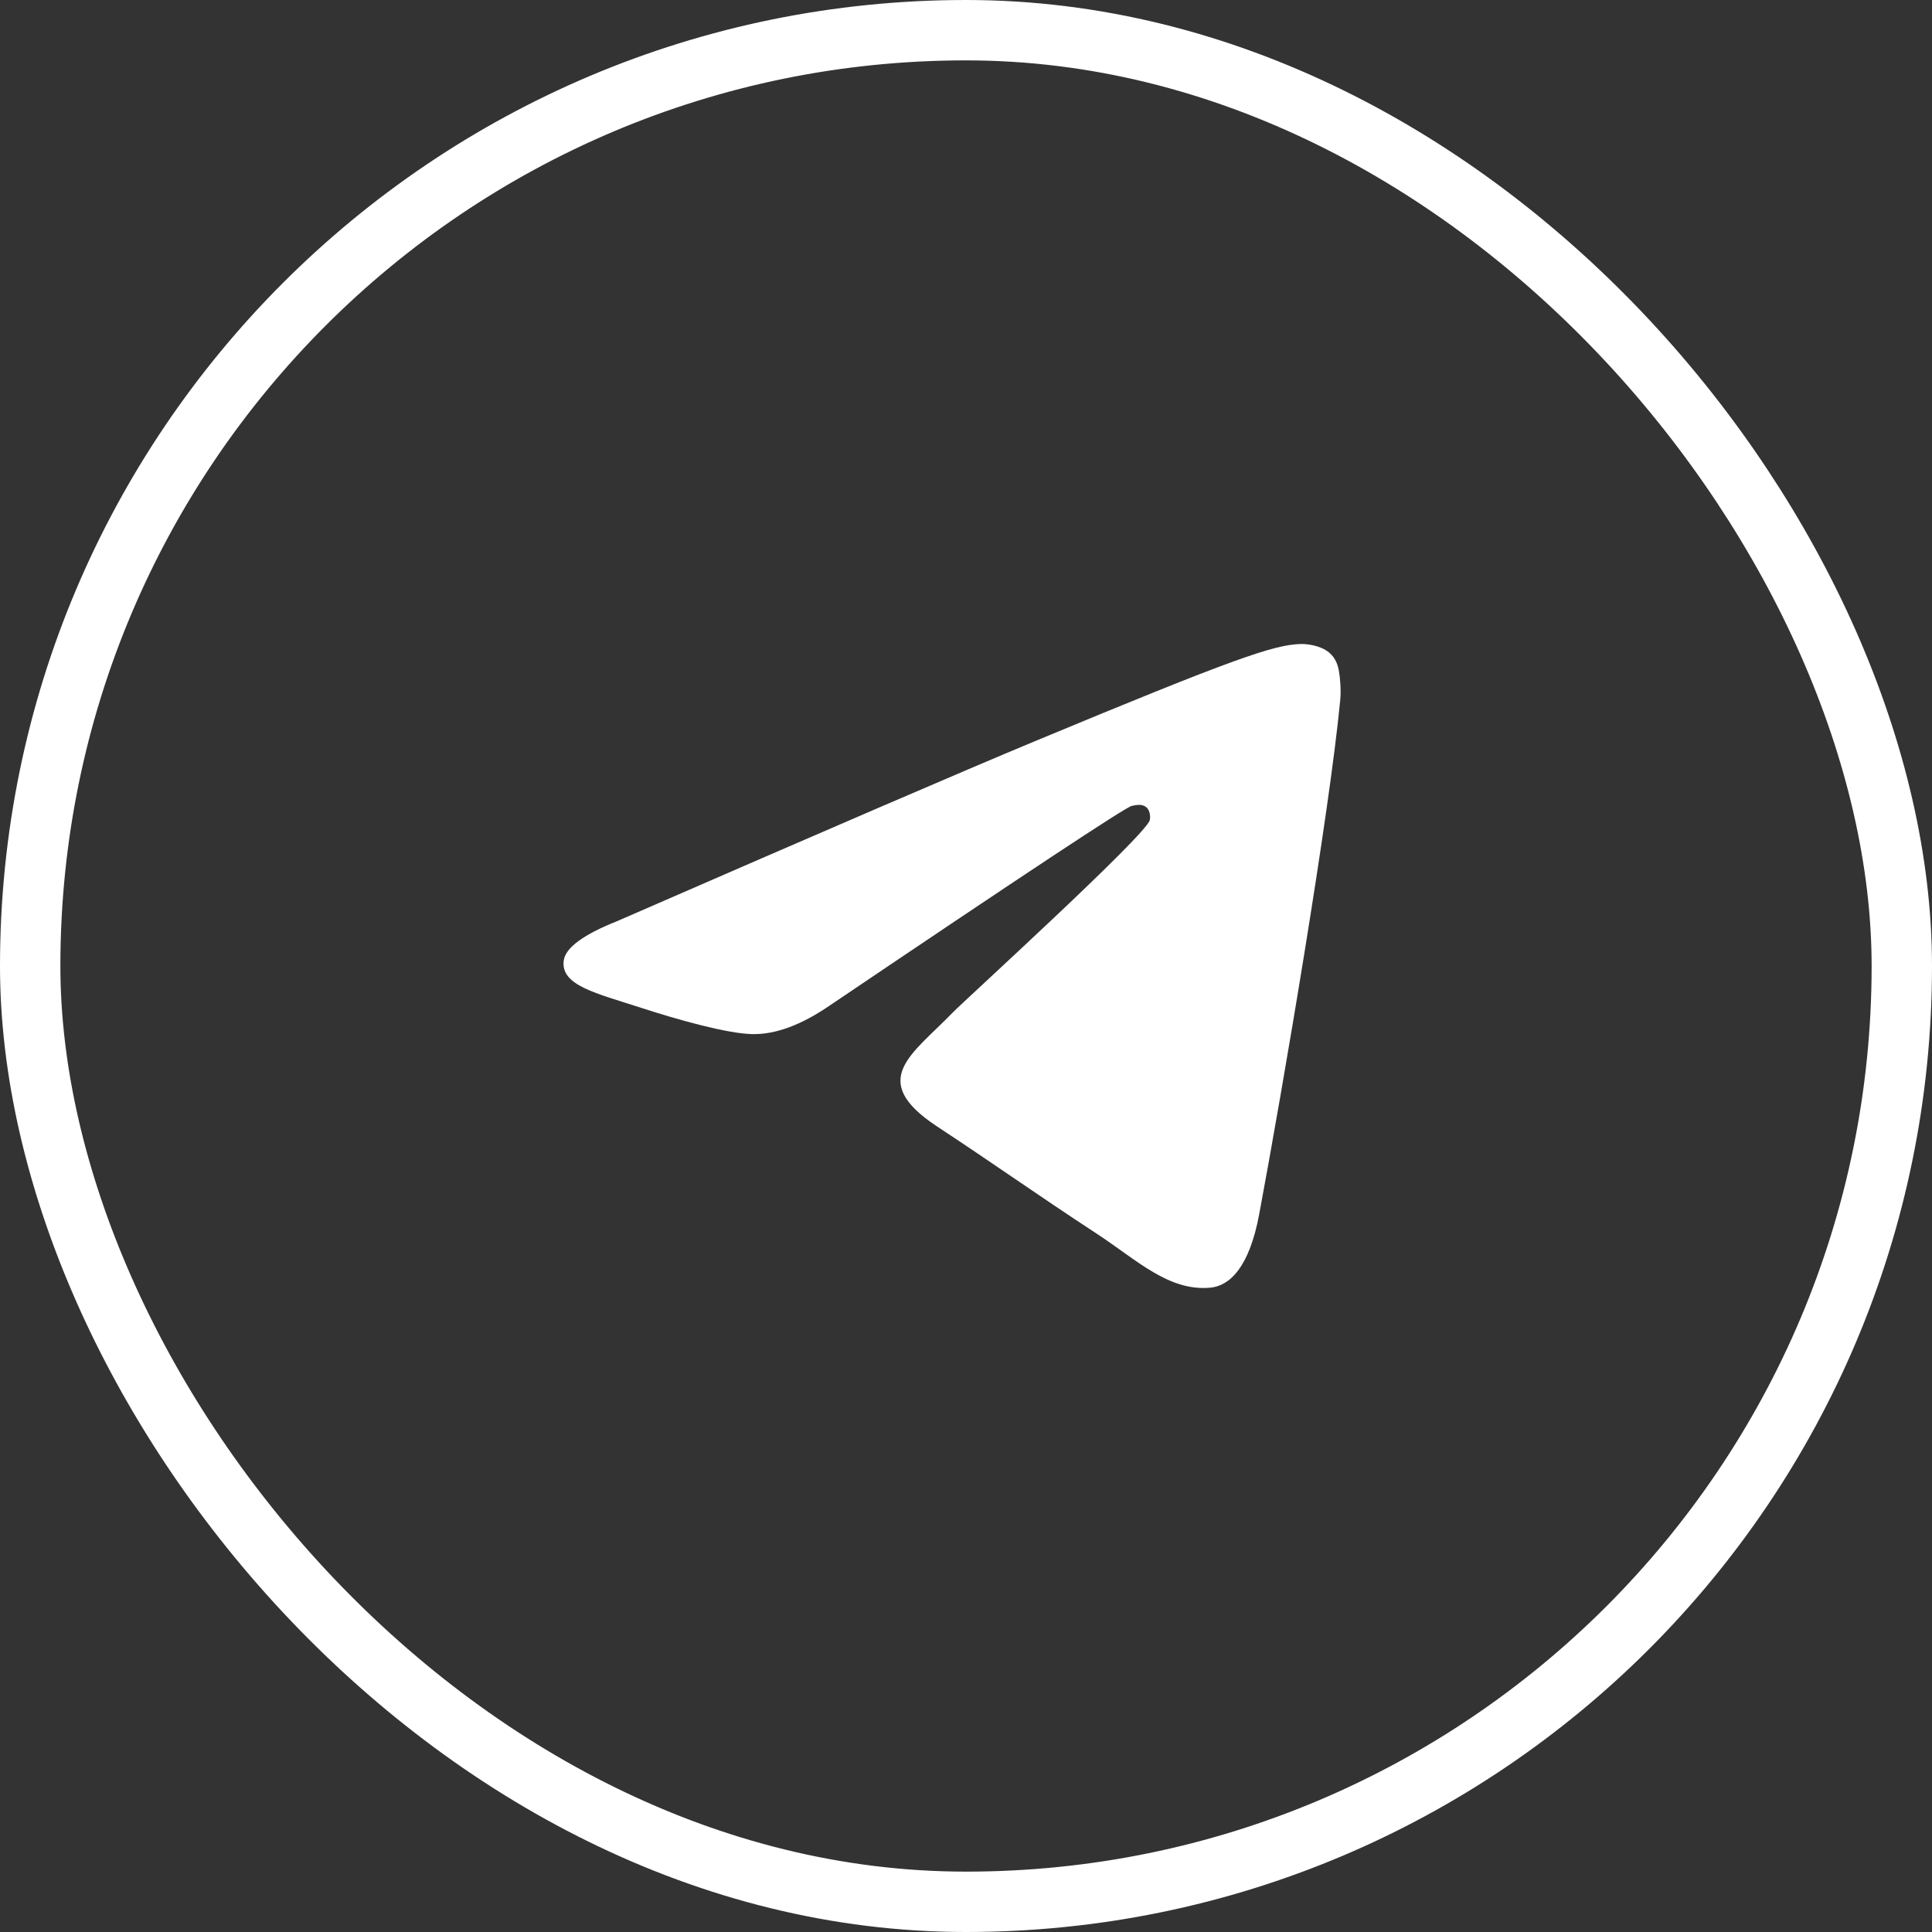 <svg width="48" height="48" viewBox="0 0 48 48" fill="none" xmlns="http://www.w3.org/2000/svg">
<rect x="0" y="0" width="48" height="48" fill="#333333" stroke="none"/>
<rect x="0.75" y="0.75" width="46.5" height="46.5" rx="23.25" stroke="white" stroke-width="1.5"/>
<path fill-rule="evenodd" clip-rule="evenodd" d="M15.327 22.888C20.51 20.63 23.966 19.141 25.695 18.422C30.632 16.369 31.658 16.012 32.327 16C32.474 15.998 32.802 16.034 33.015 16.207C33.195 16.353 33.245 16.55 33.268 16.688C33.292 16.827 33.322 17.142 33.298 17.388C33.031 20.199 31.873 27.021 31.284 30.169C31.035 31.502 30.544 31.948 30.069 31.992C29.037 32.087 28.253 31.31 27.253 30.654C25.688 29.629 24.804 28.99 23.285 27.989C21.53 26.833 22.668 26.197 23.668 25.158C23.93 24.886 28.479 20.749 28.567 20.373C28.578 20.326 28.588 20.151 28.484 20.059C28.38 19.967 28.227 19.998 28.116 20.023C27.959 20.059 25.459 21.711 20.617 24.98C19.908 25.467 19.265 25.704 18.689 25.692C18.055 25.678 16.834 25.333 15.926 25.038C14.812 24.676 13.928 24.485 14.005 23.87C14.045 23.55 14.486 23.223 15.327 22.888Z" fill="white"/>
</svg>
